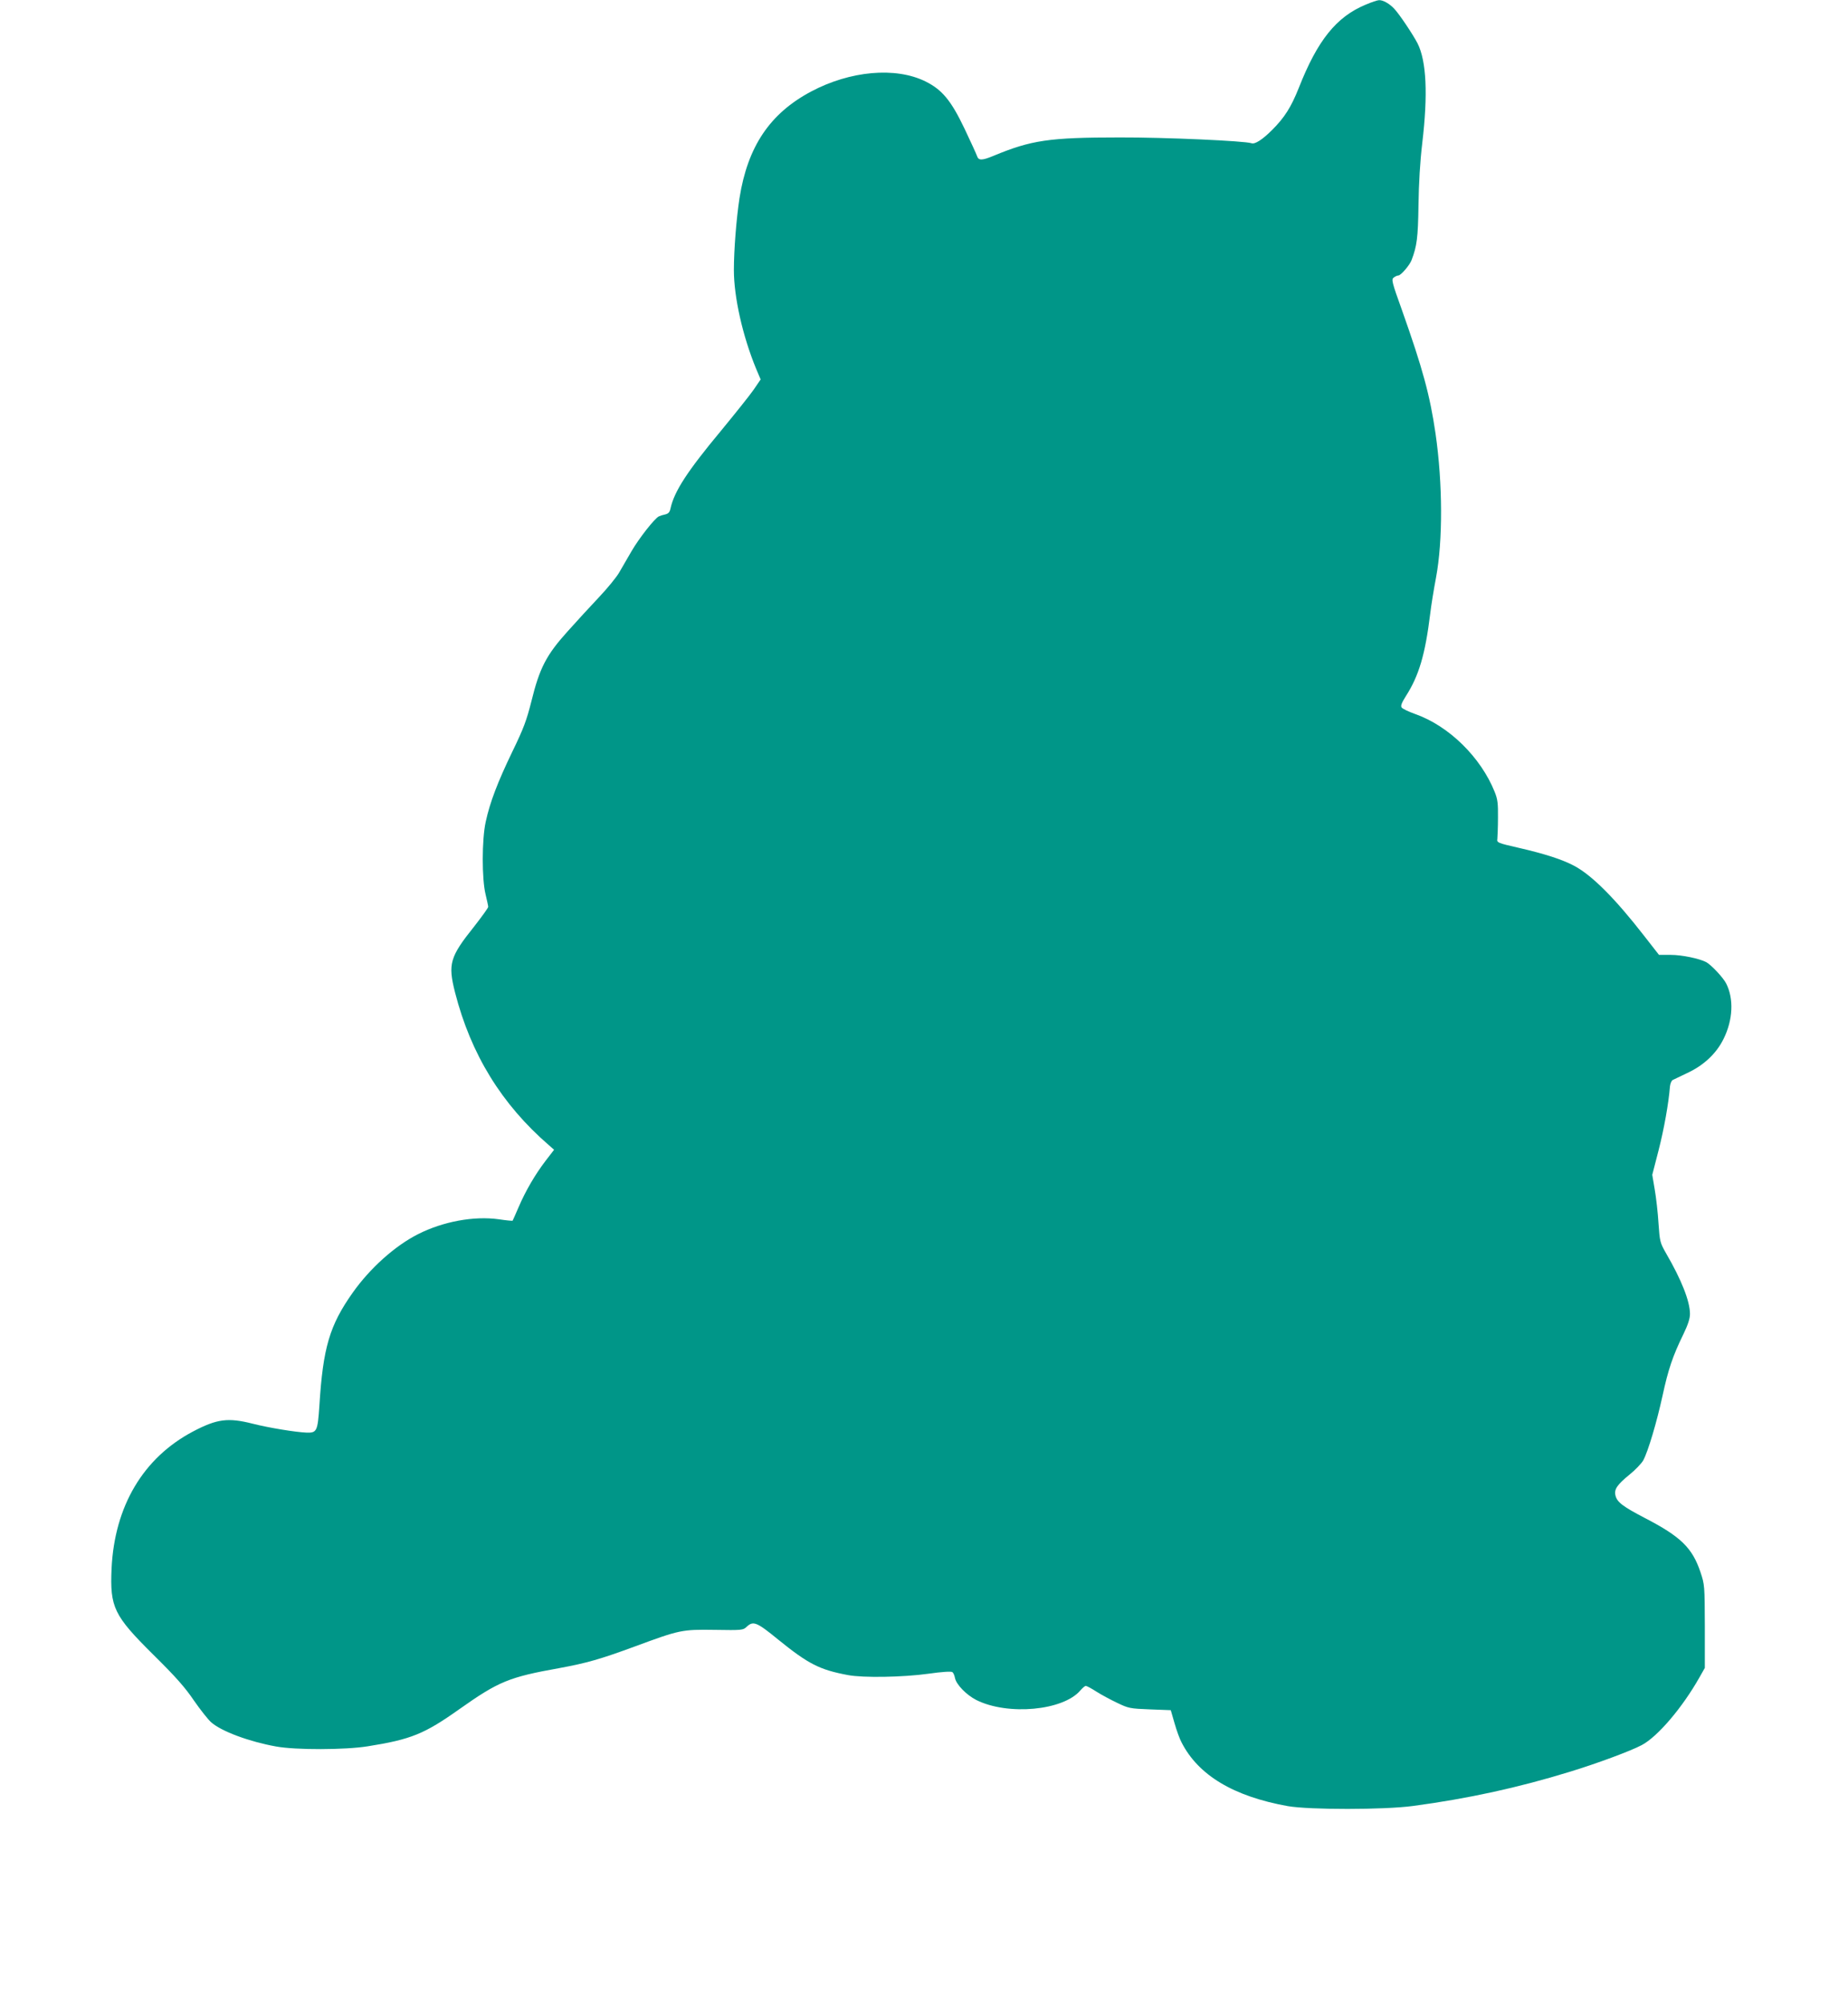 <?xml version="1.0" standalone="no"?>
<!DOCTYPE svg PUBLIC "-//W3C//DTD SVG 20010904//EN"
 "http://www.w3.org/TR/2001/REC-SVG-20010904/DTD/svg10.dtd">
<svg version="1.0" xmlns="http://www.w3.org/2000/svg"
 width="1181pt" height="1280pt" viewBox="0 0 1181 1280"
 preserveAspectRatio="xMidYMid meet">
<g transform="translate(0,1280) scale(0.1,-0.1)"
fill="#009688" stroke="none">
<path d="M8727 12770 c-187 -78 -307 -227 -427 -532 -49 -123 -91 -189 -170
-268 -62 -62 -110 -93 -132 -85 -43 15 -553 38 -843 37 -450 0 -564 -17 -807
-118 -72 -30 -95 -30 -104 -1 -4 12 -40 91 -80 175 -86 180 -143 249 -250 302
-191 94 -481 68 -731 -65 -263 -140 -405 -351 -457 -680 -20 -130 -36 -332
-36 -460 0 -173 56 -421 141 -628 l30 -71 -45 -66 c-25 -36 -118 -152 -206
-259 -219 -263 -301 -390 -325 -499 -5 -24 -13 -33 -33 -38 -15 -3 -34 -9 -42
-13 -28 -15 -125 -138 -174 -222 -27 -46 -63 -108 -80 -138 -17 -29 -74 -99
-127 -155 -52 -55 -144 -155 -203 -221 -135 -150 -178 -233 -230 -445 -31
-122 -49 -172 -121 -320 -95 -197 -144 -325 -171 -450 -25 -114 -25 -365 -1
-463 9 -38 17 -74 17 -80 0 -7 -41 -63 -90 -126 -156 -195 -168 -239 -122
-421 101 -395 298 -715 600 -976 l33 -29 -54 -70 c-67 -88 -127 -190 -173
-297 -19 -45 -37 -84 -38 -86 -2 -2 -42 2 -89 9 -158 22 -355 -14 -515 -95
-147 -74 -307 -217 -418 -374 -148 -209 -190 -352 -213 -723 -11 -162 -16
-173 -82 -171 -71 3 -242 31 -344 57 -158 40 -228 31 -382 -50 -318 -168 -501
-477 -520 -875 -11 -248 14 -300 266 -550 144 -142 204 -210 260 -293 41 -59
90 -121 110 -139 65 -58 243 -124 415 -155 125 -23 442 -22 585 1 278 44 363
79 586 237 252 178 317 205 641 263 173 32 259 56 484 139 284 105 298 108
508 105 175 -3 181 -2 204 20 42 39 64 30 201 -82 194 -157 265 -193 447 -227
95 -18 351 -14 515 9 84 12 145 16 151 10 7 -4 14 -22 17 -38 9 -42 72 -107
136 -140 202 -101 557 -68 666 62 13 15 28 28 34 28 6 0 36 -16 67 -36 31 -20
91 -52 133 -72 73 -35 81 -37 210 -42 l133 -5 24 -83 c13 -46 33 -101 45 -123
107 -210 333 -345 679 -407 139 -24 613 -24 800 1 351 47 669 116 1004 219
170 52 387 132 458 170 102 54 260 240 369 433 l34 60 0 265 c-1 262 -1 266
-28 347 -52 155 -126 227 -356 346 -140 73 -177 101 -187 143 -10 39 10 69 90
134 37 30 76 71 87 90 32 59 87 246 124 415 36 167 65 253 134 394 28 58 41
98 41 127 0 81 -54 218 -153 388 -38 67 -40 74 -48 190 -4 67 -15 164 -24 216
l-16 95 40 155 c35 136 65 304 73 409 2 19 10 38 18 42 8 4 50 24 92 44 106
49 187 125 233 219 60 121 66 256 16 354 -19 37 -93 116 -126 135 -42 23 -156
47 -227 47 l-76 0 -96 123 c-185 238 -333 386 -446 446 -75 40 -189 77 -355
115 -135 31 -140 33 -136 57 1 13 4 74 4 134 1 92 -2 119 -21 166 -89 222
-293 422 -509 498 -42 15 -80 33 -86 42 -7 11 1 30 28 73 83 130 123 265 155
526 6 52 23 156 37 230 44 234 43 601 -3 920 -36 246 -82 415 -215 790 -65
180 -68 196 -52 207 9 7 22 13 29 13 16 0 73 66 85 99 34 89 41 142 44 351 2
140 10 277 24 395 37 312 27 525 -30 638 -29 56 -115 185 -148 220 -30 33 -72
57 -98 56 -10 0 -49 -13 -86 -29z"/>
</g>
</svg>

